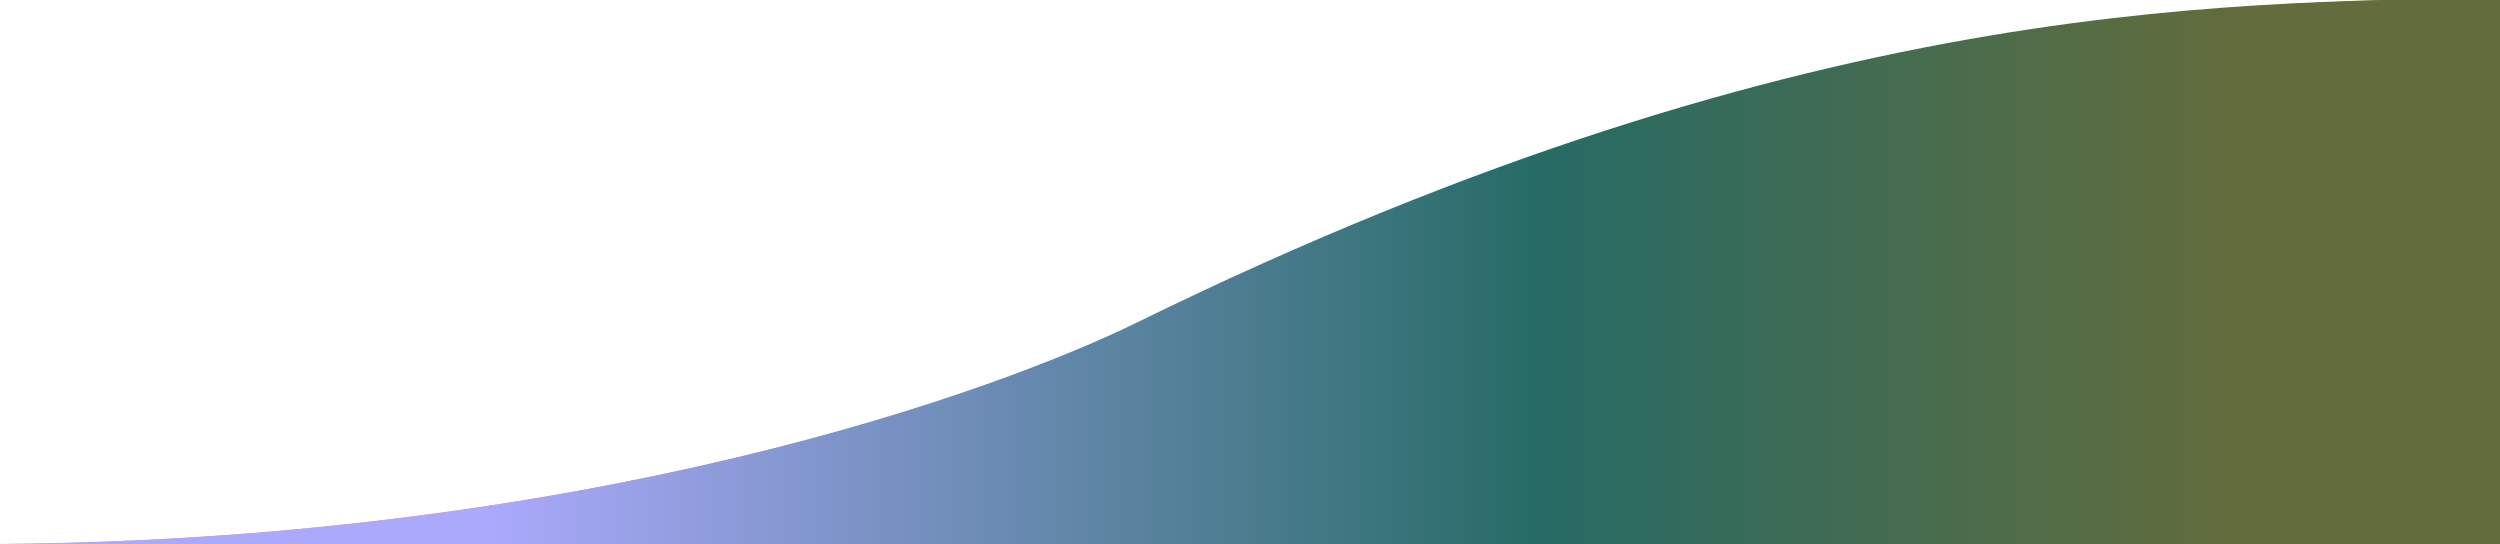 <svg width="1575" height="343" viewBox="0 0 1575 343" fill="none" xmlns="http://www.w3.org/2000/svg">
<g clip-path="url(#clip0_611_569)">
<path d="M717.324 485.621C949.216 594.056 1163.55 687 1595 687V-2C1428.09 2.939 1154.31 -9.74 717.324 203.42C633.56 244.28 369.025 342.837 -19 342.837C169.777 349.572 456.35 363.586 717.324 485.621Z" fill="url(#paint0_linear_611_569)" fill-opacity="0.88"/>
<path d="M748.419 456.088C972.094 542.147 1178.84 615.912 1595 615.912V69.087C1434 73.007 1169.93 62.944 748.419 232.119C667.623 264.547 412.462 342.767 38.185 342.767C220.274 348.112 496.692 359.235 748.419 456.088Z" fill="url(#paint1_linear_611_569)" fill-opacity="0.7"/>
<path d="M745.153 424.935C969.132 487.651 1176.16 541.407 1592.88 541.407V142.908C1431.67 145.765 1167.23 138.431 745.153 261.718C664.247 285.35 408.738 342.352 33.953 342.352C216.289 346.248 493.084 354.353 745.153 424.935Z" fill="url(#paint2_linear_611_569)" fill-opacity="0.56"/>
<path d="M745.153 396.033C969.132 435.298 1176.16 468.953 1592.88 468.953V219.464C1431.67 221.252 1167.23 216.661 745.153 293.847C664.247 308.643 408.738 344.33 33.953 344.33C216.289 346.769 493.084 351.844 745.153 396.033Z" fill="url(#paint3_linear_611_569)" fill-opacity="0.8"/>
<path d="M745.153 372.632C969.132 394.685 1176.16 413.587 1592.88 413.587V273.463C1431.67 274.467 1167.23 271.889 745.153 315.24C664.247 323.55 408.738 343.593 33.953 343.593C216.289 344.963 493.084 347.813 745.153 372.632Z" fill="url(#paint4_linear_611_569)"/>
<path d="M745.153 357.834C969.132 369.452 1176.16 379.41 1592.88 379.41V305.589C1431.67 306.118 1167.23 304.76 745.153 327.598C664.247 331.976 408.738 342.536 33.953 342.536C216.289 343.257 493.084 344.759 745.153 357.834Z" fill="url(#paint5_linear_611_569)" fill-opacity="0.57"/>
<g style="mix-blend-mode:soft-light">
<path d="M715.885 485.479C946.283 593.882 1159.24 686.799 1587.91 686.799V-2C1422.07 2.938 1150.06 -9.738 715.885 203.361C632.661 244.208 369.831 342.736 -15.695 342.736C171.866 349.469 456.593 363.48 715.885 485.479Z" fill="url(#paint6_linear_611_569)"/>
</g>
</g>
<defs>
<linearGradient id="paint0_linear_611_569" x1="1531.24" y1="342.5" x2="142.001" y2="342.5" gradientUnits="userSpaceOnUse">
<stop stop-color="#FF1704"/>
<stop offset="0.65" stop-color="#FF9901"/>
</linearGradient>
<linearGradient id="paint1_linear_611_569" x1="581.502" y1="342.5" x2="1551.11" y2="342.5" gradientUnits="userSpaceOnUse">
<stop stop-color="#FF9901"/>
<stop offset="1" stop-color="#FF1704"/>
</linearGradient>
<linearGradient id="paint2_linear_611_569" x1="813.418" y1="341.673" x2="1548" y2="395.494" gradientUnits="userSpaceOnUse">
<stop stop-color="#CAE3C8"/>
<stop offset="1" stop-color="#72B1E8"/>
</linearGradient>
<linearGradient id="paint3_linear_611_569" x1="813.418" y1="343.723" x2="1531.24" y2="343.723" gradientUnits="userSpaceOnUse">
<stop stop-color="#CAE3C8"/>
<stop offset="0.424" stop-color="#A5CED6"/>
<stop offset="1" stop-color="#72B1E8"/>
</linearGradient>
<linearGradient id="paint4_linear_611_569" x1="877.173" y1="343.525" x2="1592.88" y2="343.525" gradientUnits="userSpaceOnUse">
<stop stop-color="#D7EFD6"/>
<stop offset="1" stop-color="#72D2E8"/>
</linearGradient>
<linearGradient id="paint5_linear_611_569" x1="562.894" y1="342.758" x2="1521.28" y2="342.758" gradientUnits="userSpaceOnUse">
<stop stop-color="#CAE3C8"/>
<stop offset="1" stop-color="#72B1E8"/>
</linearGradient>
<linearGradient id="paint6_linear_611_569" x1="3929.94" y1="342.206" x2="70.343" y2="342.205" gradientUnits="userSpaceOnUse">
<stop offset="0.654" stop-color="#626C3C"/>
<stop offset="0.767" stop-color="#266B65"/>
<stop offset="0.939" stop-color="#ABA9FC"/>
</linearGradient>
<clipPath id="clip0_611_569">
<rect width="1575" height="343" fill="white"/>
</clipPath>
</defs>
</svg>
